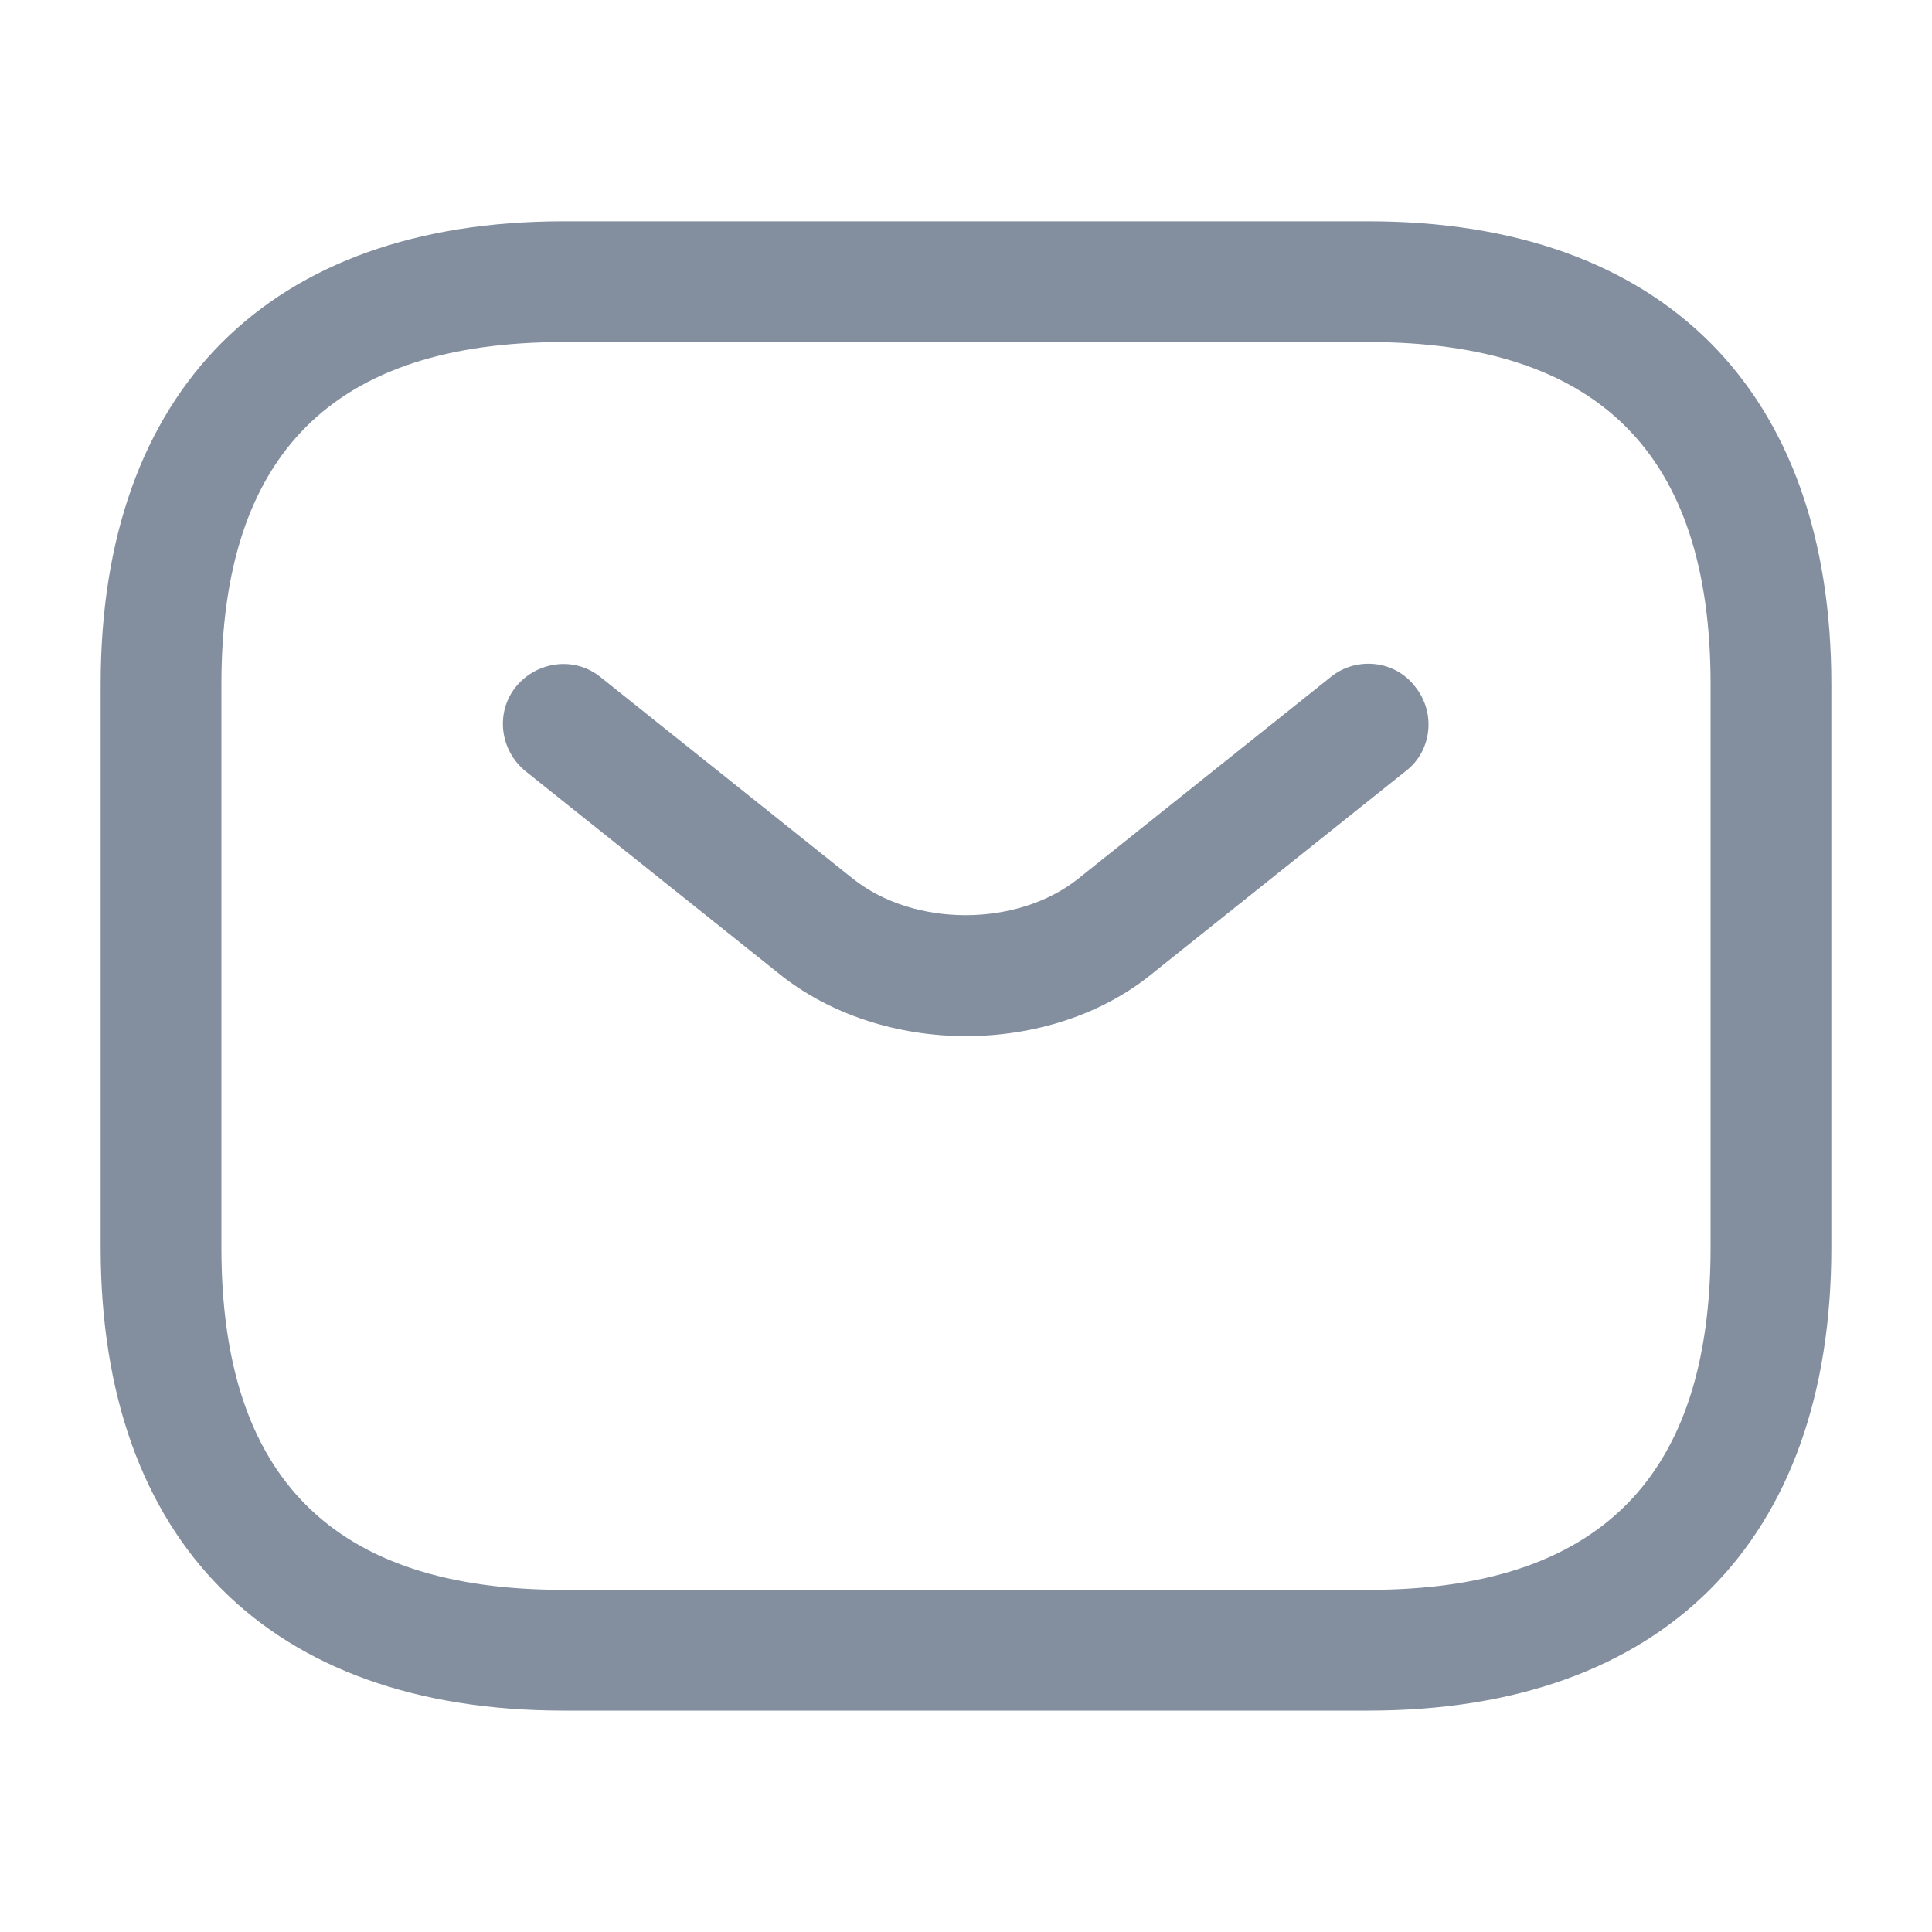 <svg width="20" height="20" viewBox="0 0 20 20" fill="none" xmlns="http://www.w3.org/2000/svg">
<path d="M14.167 17.708H5.833C2.792 17.708 1.042 15.958 1.042 12.916V7.083C1.042 4.041 2.792 2.291 5.833 2.291H14.167C17.208 2.291 18.958 4.041 18.958 7.083V12.916C18.958 15.958 17.208 17.708 14.167 17.708ZM5.833 3.541C3.45 3.541 2.292 4.699 2.292 7.083V12.916C2.292 15.299 3.45 16.458 5.833 16.458H14.167C16.55 16.458 17.708 15.299 17.708 12.916V7.083C17.708 4.699 16.55 3.541 14.167 3.541H5.833Z" fill="#838E9E"/>
<path d="M10 10.726C9.3 10.726 8.591 10.509 8.05 10.068L5.441 7.984C5.175 7.768 5.125 7.376 5.341 7.109C5.558 6.843 5.95 6.793 6.216 7.009L8.825 9.093C9.458 9.601 10.533 9.601 11.166 9.093L13.775 7.009C14.041 6.793 14.441 6.834 14.65 7.109C14.866 7.376 14.825 7.776 14.55 7.984L11.941 10.068C11.408 10.509 10.7 10.726 10 10.726Z" fill="#838E9E"/>
</svg>
